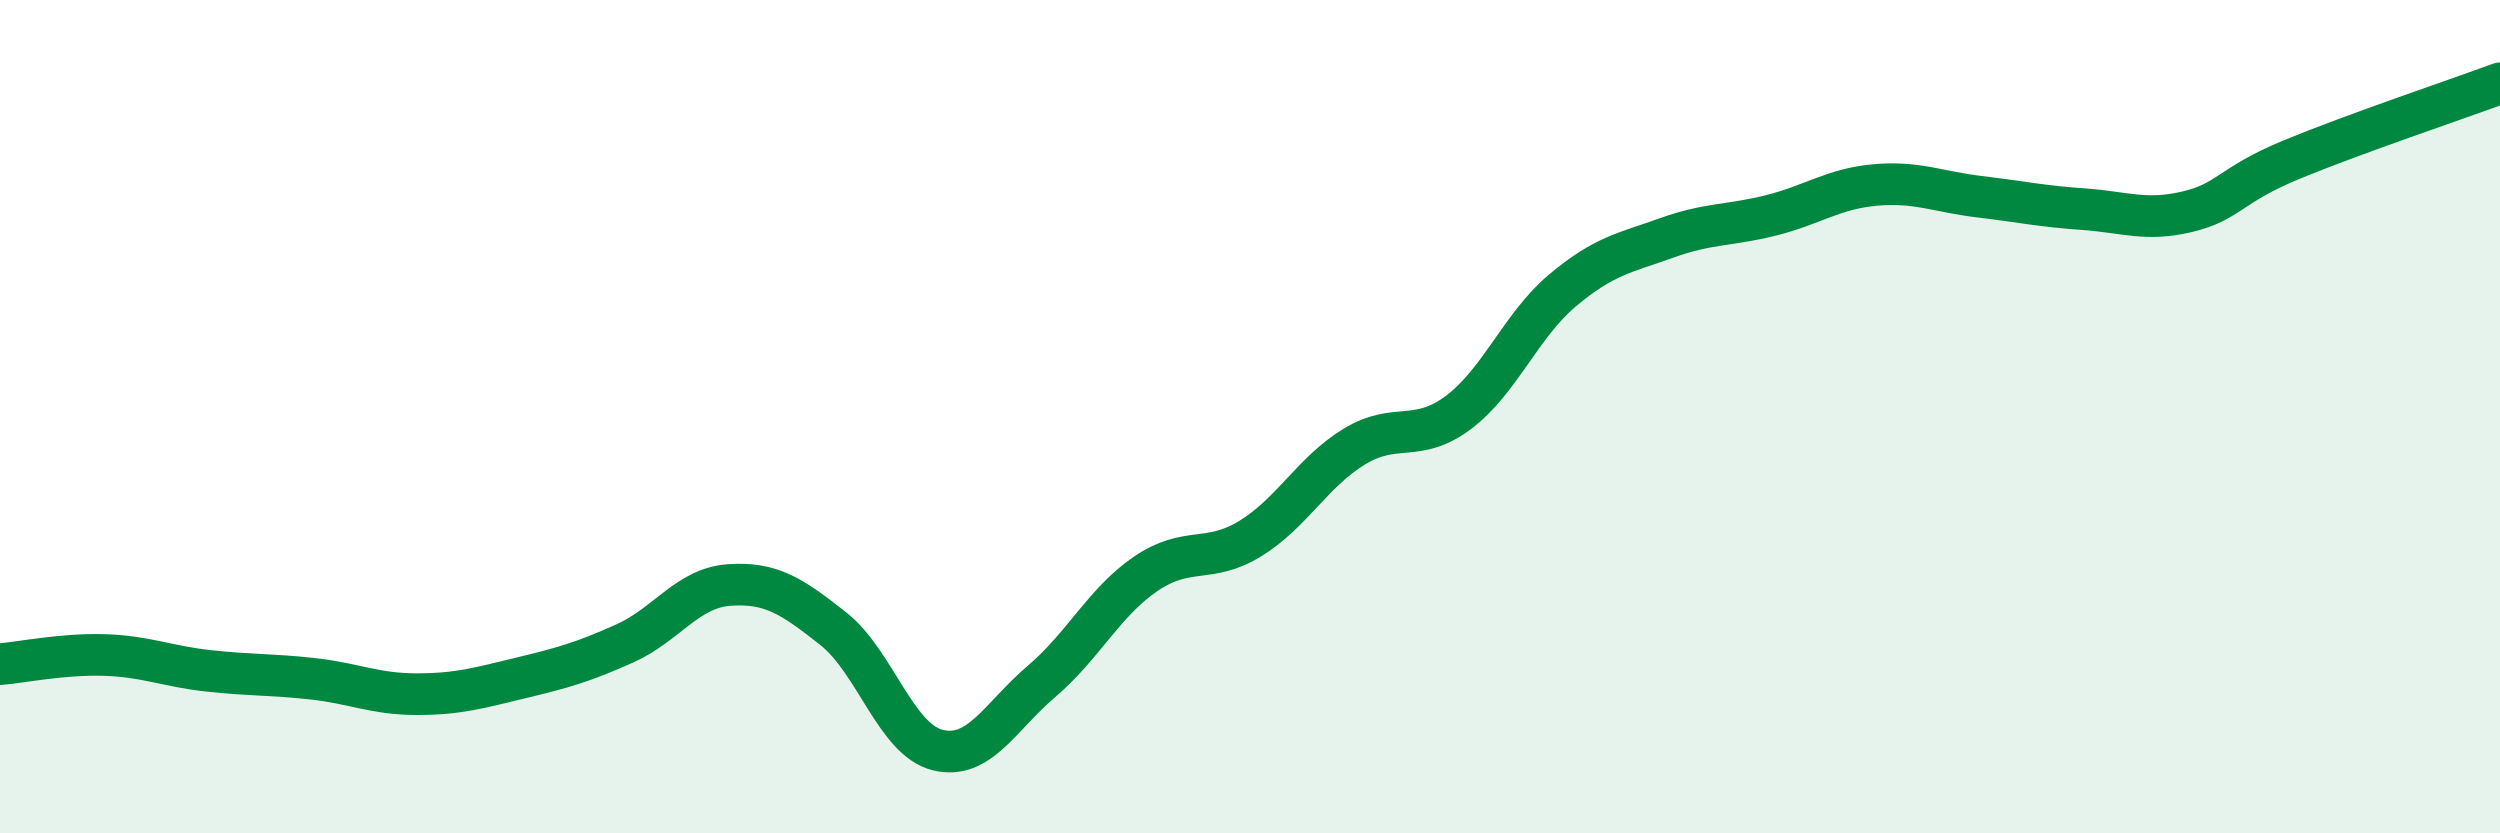
    <svg width="60" height="20" viewBox="0 0 60 20" xmlns="http://www.w3.org/2000/svg">
      <path
        d="M 0,15.94 C 0.5,15.9 1.5,15.69 2.5,15.72 C 3.5,15.75 4,15.99 5,16.1 C 6,16.21 6.5,16.18 7.5,16.29 C 8.5,16.4 9,16.66 10,16.66 C 11,16.66 11.5,16.51 12.5,16.27 C 13.5,16.03 14,15.89 15,15.44 C 16,14.99 16.5,14.11 17.5,14.04 C 18.5,13.97 19,14.3 20,15.09 C 21,15.88 21.5,17.75 22.5,18 C 23.5,18.25 24,17.2 25,16.35 C 26,15.5 26.5,14.45 27.5,13.77 C 28.5,13.09 29,13.54 30,12.93 C 31,12.32 31.5,11.33 32.5,10.72 C 33.5,10.11 34,10.65 35,9.9 C 36,9.15 36.5,7.81 37.5,6.97 C 38.5,6.13 39,6.07 40,5.71 C 41,5.35 41.5,5.42 42.5,5.17 C 43.5,4.92 44,4.53 45,4.44 C 46,4.35 46.5,4.6 47.5,4.72 C 48.5,4.84 49,4.95 50,5.02 C 51,5.09 51.5,5.32 52.5,5.08 C 53.5,4.84 53.5,4.45 55,3.83 C 56.5,3.21 59,2.37 60,2L60 20L0 20Z"
        fill="#008740"
        opacity="0.1"
        stroke-linecap="round"
        stroke-linejoin="round"
      />
      <path
        d="M 0,15.94 C 0.5,15.9 1.5,15.69 2.5,15.72 C 3.5,15.75 4,15.99 5,16.1 C 6,16.21 6.5,16.18 7.5,16.29 C 8.5,16.4 9,16.66 10,16.66 C 11,16.66 11.5,16.51 12.5,16.27 C 13.5,16.03 14,15.89 15,15.44 C 16,14.99 16.5,14.11 17.5,14.04 C 18.5,13.97 19,14.3 20,15.09 C 21,15.88 21.5,17.75 22.5,18 C 23.5,18.25 24,17.2 25,16.35 C 26,15.5 26.5,14.45 27.5,13.77 C 28.5,13.09 29,13.54 30,12.93 C 31,12.32 31.5,11.33 32.5,10.72 C 33.5,10.11 34,10.65 35,9.9 C 36,9.15 36.5,7.81 37.5,6.97 C 38.5,6.13 39,6.07 40,5.71 C 41,5.35 41.5,5.42 42.5,5.17 C 43.5,4.92 44,4.53 45,4.44 C 46,4.35 46.5,4.6 47.5,4.72 C 48.5,4.84 49,4.95 50,5.02 C 51,5.09 51.5,5.32 52.5,5.08 C 53.5,4.84 53.5,4.45 55,3.83 C 56.5,3.21 59,2.37 60,2"
        stroke="#008740"
        stroke-width="1"
        fill="none"
        stroke-linecap="round"
        stroke-linejoin="round"
      />
    </svg>
  